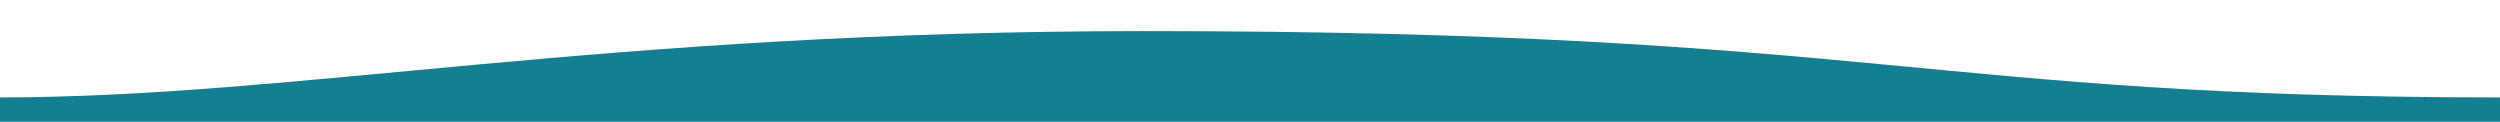 <?xml version="1.0" encoding="utf-8"?>
<!-- Generator: Adobe Illustrator 27.1.0, SVG Export Plug-In . SVG Version: 6.00 Build 0)  -->
<svg version="1.1" id="Ebene_1" xmlns="http://www.w3.org/2000/svg" xmlns:xlink="http://www.w3.org/1999/xlink" x="0px" y="0px"
	 viewBox="0 0 3080 150" style="enable-background:new 0 0 3080 150;" xml:space="preserve">
<style type="text/css">
	.st0{fill:#127F93;}
</style>
<path class="st0" d="M0,120v30h3080v-30c-709,0-767.9-81.7-1669.4-81.7C743.7,38.3,365.1,120,0,120z"/>
</svg>
